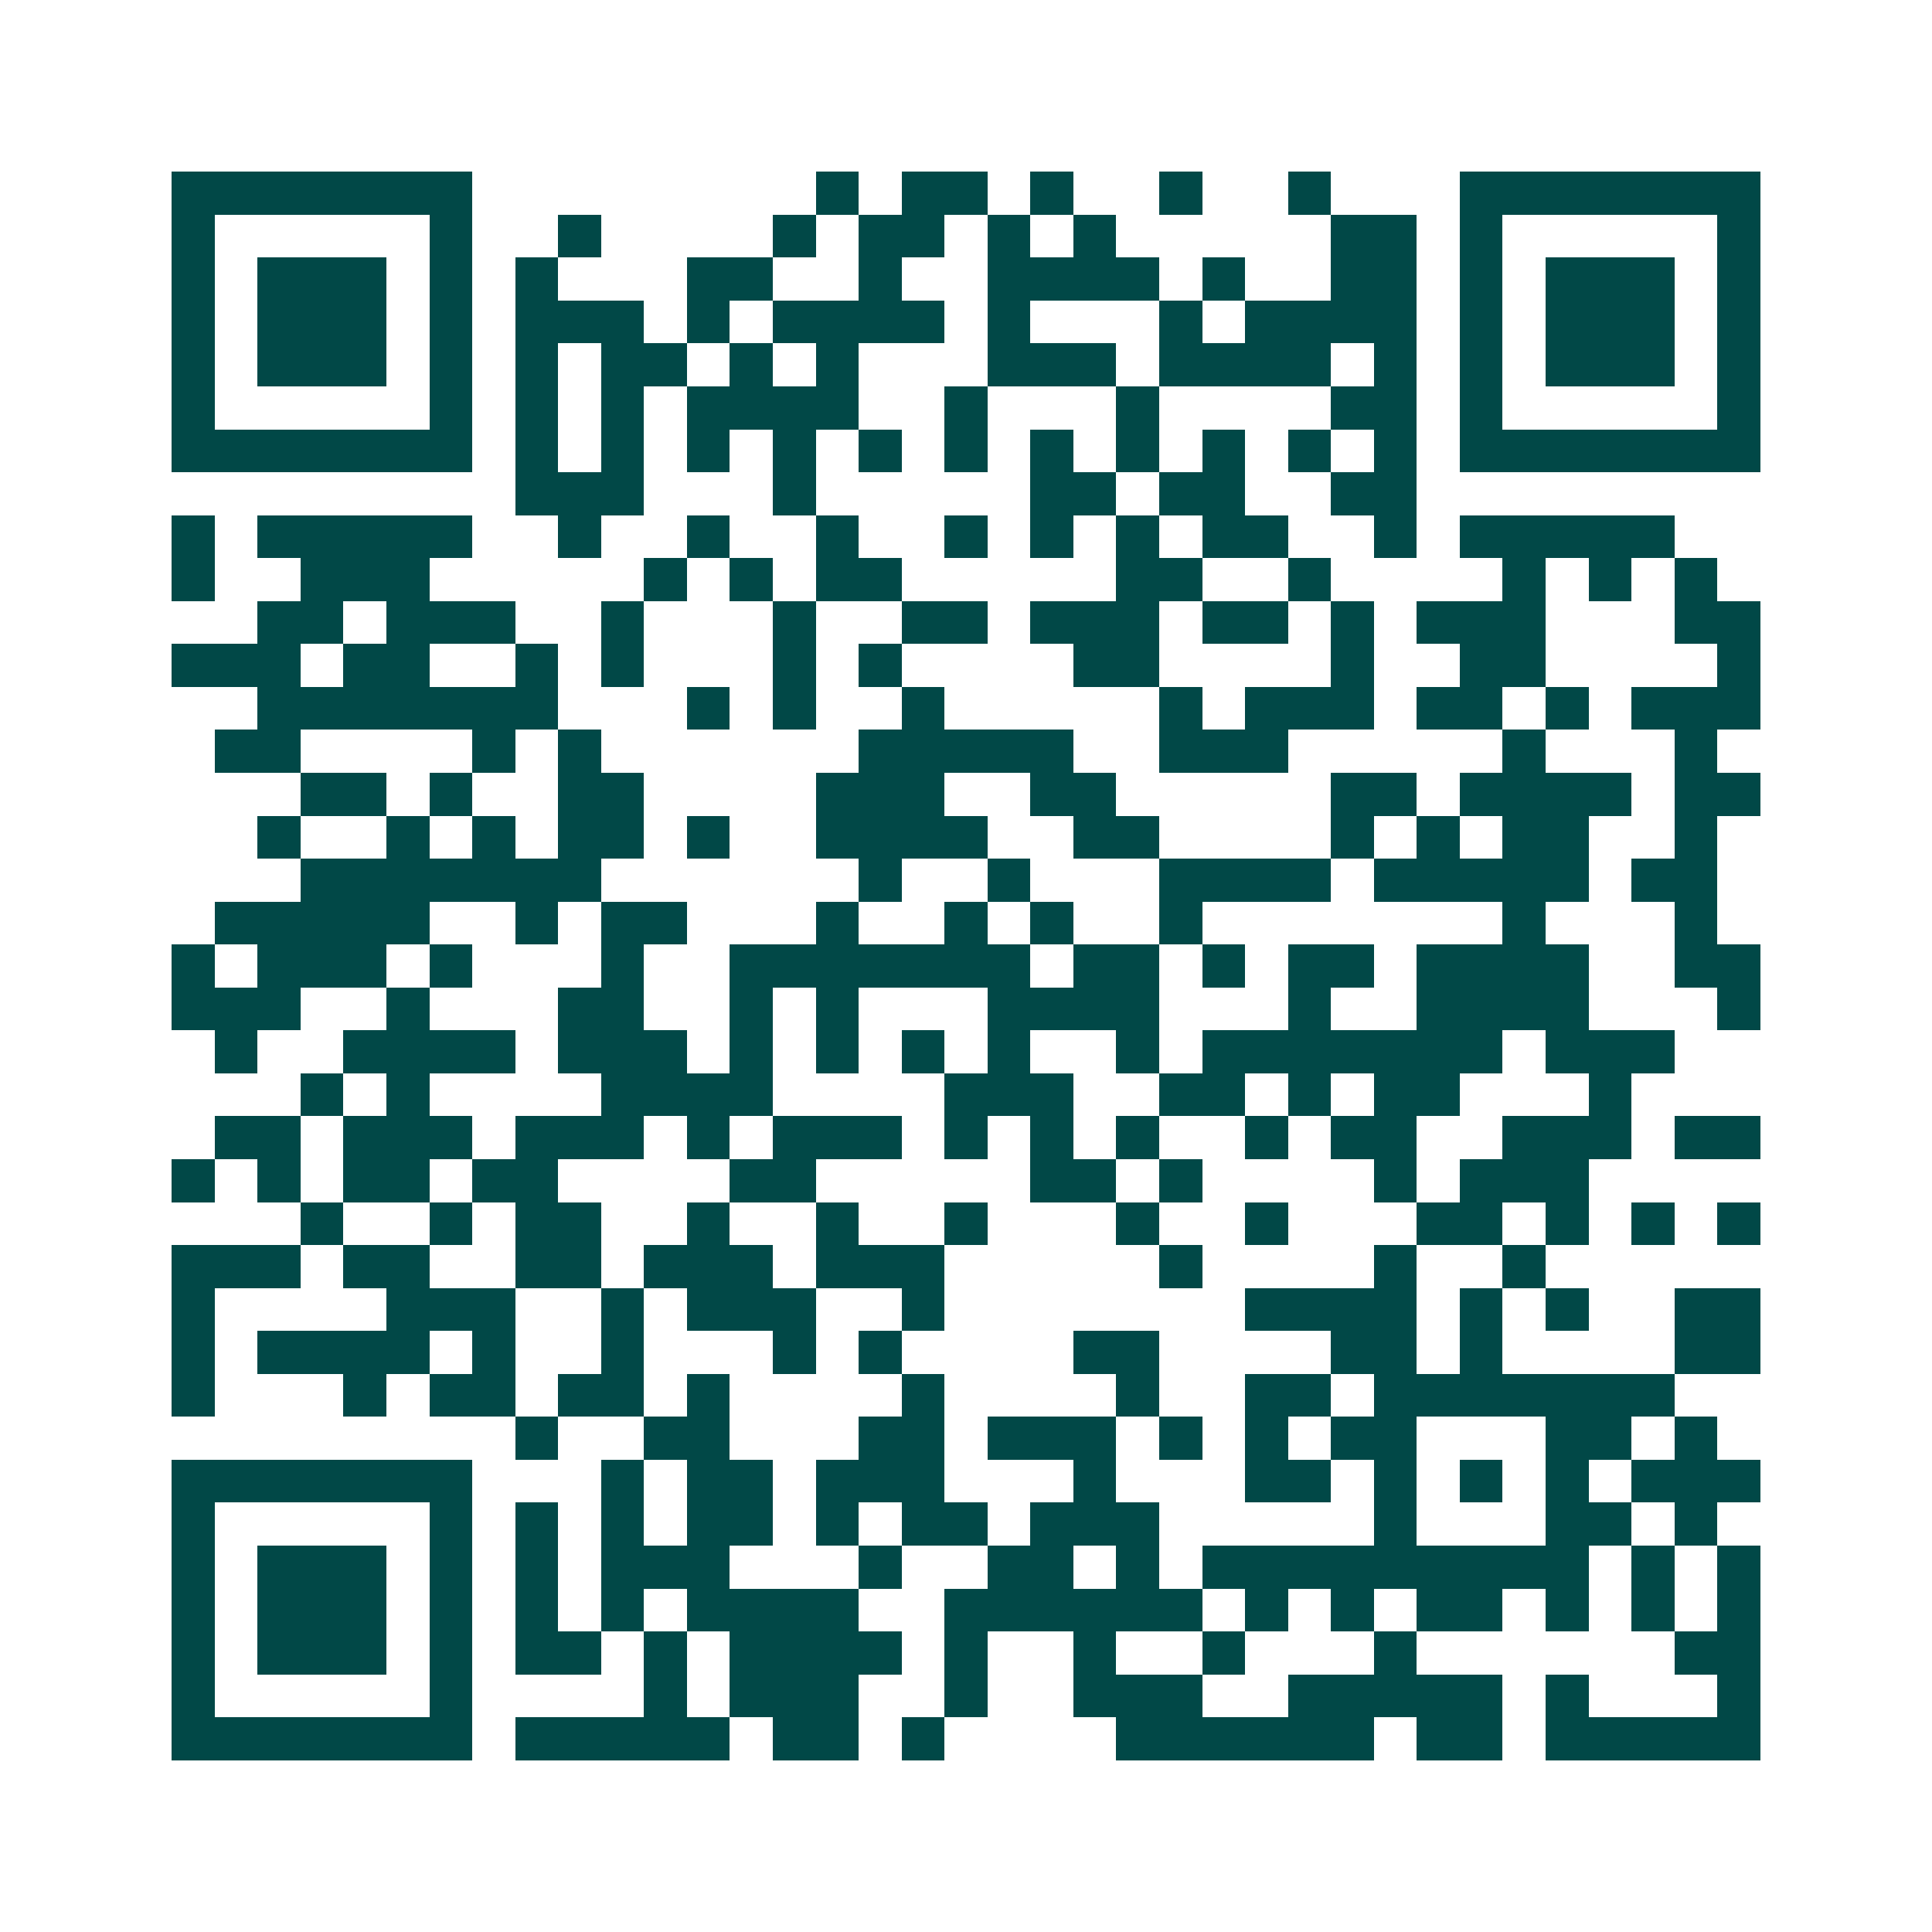 <svg xmlns="http://www.w3.org/2000/svg" width="200" height="200" viewBox="0 0 45 45" shape-rendering="crispEdges"><path fill="#ffffff" d="M0 0h45v45H0z"/><path stroke="#014847" d="M4 4.5h7m8 0h1m1 0h2m1 0h1m2 0h1m2 0h1m3 0h7M4 5.5h1m5 0h1m2 0h1m4 0h1m1 0h2m1 0h1m1 0h1m5 0h2m1 0h1m5 0h1M4 6.5h1m1 0h3m1 0h1m1 0h1m3 0h2m2 0h1m2 0h4m1 0h1m2 0h2m1 0h1m1 0h3m1 0h1M4 7.5h1m1 0h3m1 0h1m1 0h3m1 0h1m1 0h4m1 0h1m3 0h1m1 0h4m1 0h1m1 0h3m1 0h1M4 8.5h1m1 0h3m1 0h1m1 0h1m1 0h2m1 0h1m1 0h1m3 0h3m1 0h4m1 0h1m1 0h1m1 0h3m1 0h1M4 9.5h1m5 0h1m1 0h1m1 0h1m1 0h4m2 0h1m3 0h1m4 0h2m1 0h1m5 0h1M4 10.5h7m1 0h1m1 0h1m1 0h1m1 0h1m1 0h1m1 0h1m1 0h1m1 0h1m1 0h1m1 0h1m1 0h1m1 0h7M12 11.5h3m3 0h1m5 0h2m1 0h2m2 0h2M4 12.5h1m1 0h5m2 0h1m2 0h1m2 0h1m2 0h1m1 0h1m1 0h1m1 0h2m2 0h1m1 0h5M4 13.5h1m2 0h3m5 0h1m1 0h1m1 0h2m5 0h2m2 0h1m4 0h1m1 0h1m1 0h1M6 14.5h2m1 0h3m2 0h1m3 0h1m2 0h2m1 0h3m1 0h2m1 0h1m1 0h3m3 0h2M4 15.5h3m1 0h2m2 0h1m1 0h1m3 0h1m1 0h1m4 0h2m4 0h1m2 0h2m4 0h1M6 16.5h7m3 0h1m1 0h1m2 0h1m5 0h1m1 0h3m1 0h2m1 0h1m1 0h3M5 17.5h2m4 0h1m1 0h1m6 0h5m2 0h3m5 0h1m3 0h1M7 18.5h2m1 0h1m2 0h2m4 0h3m2 0h2m5 0h2m1 0h4m1 0h2M6 19.5h1m2 0h1m1 0h1m1 0h2m1 0h1m2 0h4m2 0h2m4 0h1m1 0h1m1 0h2m2 0h1M7 20.5h7m6 0h1m2 0h1m3 0h4m1 0h5m1 0h2M5 21.5h5m2 0h1m1 0h2m3 0h1m2 0h1m1 0h1m2 0h1m7 0h1m3 0h1M4 22.5h1m1 0h3m1 0h1m3 0h1m2 0h7m1 0h2m1 0h1m1 0h2m1 0h4m2 0h2M4 23.5h3m2 0h1m3 0h2m2 0h1m1 0h1m3 0h4m3 0h1m2 0h4m3 0h1M5 24.5h1m2 0h4m1 0h3m1 0h1m1 0h1m1 0h1m1 0h1m2 0h1m1 0h7m1 0h3M7 25.5h1m1 0h1m4 0h4m4 0h3m2 0h2m1 0h1m1 0h2m3 0h1M5 26.5h2m1 0h3m1 0h3m1 0h1m1 0h3m1 0h1m1 0h1m1 0h1m2 0h1m1 0h2m2 0h3m1 0h2M4 27.5h1m1 0h1m1 0h2m1 0h2m4 0h2m5 0h2m1 0h1m4 0h1m1 0h3M7 28.5h1m2 0h1m1 0h2m2 0h1m2 0h1m2 0h1m3 0h1m2 0h1m3 0h2m1 0h1m1 0h1m1 0h1M4 29.5h3m1 0h2m2 0h2m1 0h3m1 0h3m5 0h1m4 0h1m2 0h1M4 30.5h1m4 0h3m2 0h1m1 0h3m2 0h1m7 0h4m1 0h1m1 0h1m2 0h2M4 31.5h1m1 0h4m1 0h1m2 0h1m3 0h1m1 0h1m4 0h2m4 0h2m1 0h1m4 0h2M4 32.5h1m3 0h1m1 0h2m1 0h2m1 0h1m4 0h1m4 0h1m2 0h2m1 0h7M12 33.5h1m2 0h2m3 0h2m1 0h3m1 0h1m1 0h1m1 0h2m3 0h2m1 0h1M4 34.5h7m3 0h1m1 0h2m1 0h3m3 0h1m3 0h2m1 0h1m1 0h1m1 0h1m1 0h3M4 35.5h1m5 0h1m1 0h1m1 0h1m1 0h2m1 0h1m1 0h2m1 0h3m5 0h1m3 0h2m1 0h1M4 36.5h1m1 0h3m1 0h1m1 0h1m1 0h3m3 0h1m2 0h2m1 0h1m1 0h9m1 0h1m1 0h1M4 37.5h1m1 0h3m1 0h1m1 0h1m1 0h1m1 0h4m2 0h6m1 0h1m1 0h1m1 0h2m1 0h1m1 0h1m1 0h1M4 38.5h1m1 0h3m1 0h1m1 0h2m1 0h1m1 0h4m1 0h1m2 0h1m2 0h1m3 0h1m6 0h2M4 39.5h1m5 0h1m4 0h1m1 0h3m2 0h1m2 0h3m2 0h5m1 0h1m3 0h1M4 40.5h7m1 0h5m1 0h2m1 0h1m4 0h6m1 0h2m1 0h5"/></svg>
